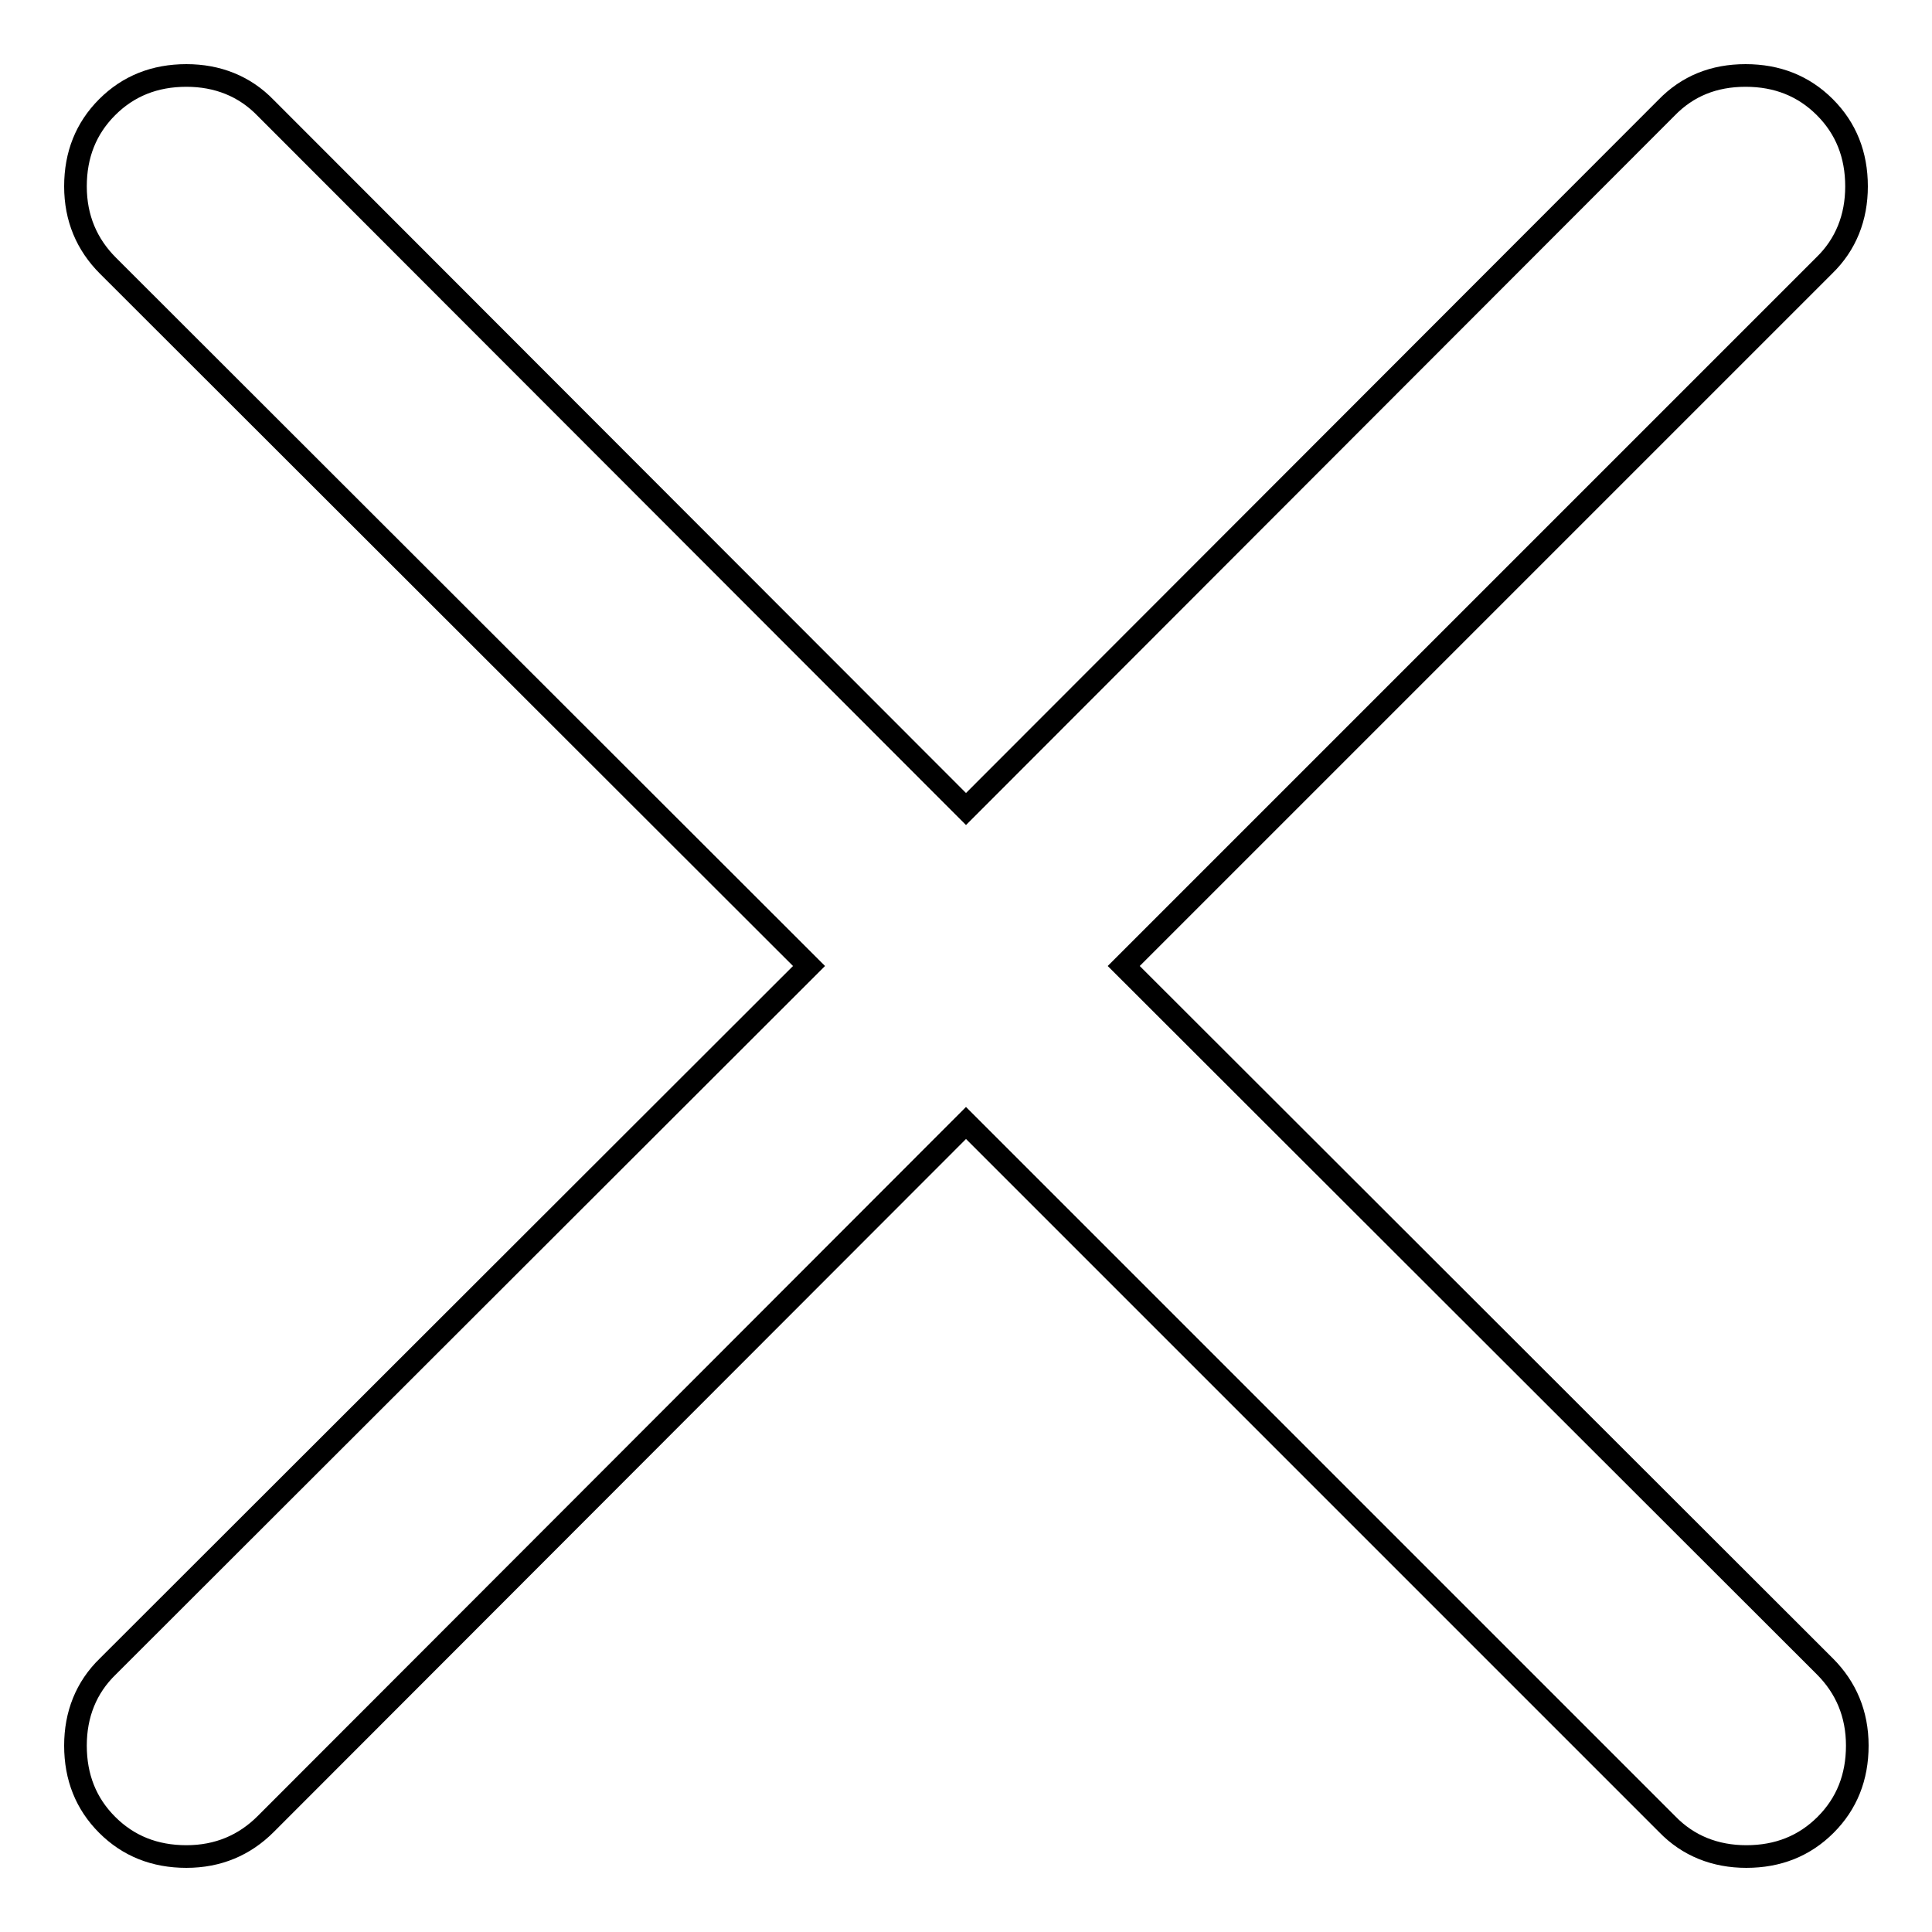 <?xml version="1.0" encoding="utf-8"?>
<!-- Svg Vector Icons : http://www.onlinewebfonts.com/icon -->
<!DOCTYPE svg PUBLIC "-//W3C//DTD SVG 1.1//EN" "http://www.w3.org/Graphics/SVG/1.1/DTD/svg11.dtd">
<svg version="1.1" xmlns="http://www.w3.org/2000/svg" xmlns:xlink="http://www.w3.org/1999/xlink" x="0px" y="0px" viewBox="0 0 256 256" enable-background="new 0 0 256 256" xml:space="preserve">
<g><g><path stroke-width="3" fill-opacity="0" stroke="#000000"  d="M231.3,10c4.2,0,7.7,1.4,10.5,4.2c2.8,2.8,4.2,6.3,4.2,10.5c0,4.1-1.4,7.7-4.3,10.5L148.9,128l92.9,92.8c2.8,2.8,4.3,6.3,4.3,10.5c0,4.2-1.4,7.7-4.2,10.5c-2.8,2.8-6.3,4.2-10.5,4.2c-4.1,0-7.7-1.4-10.5-4.3L128,148.8l-92.8,92.9c-2.8,2.8-6.3,4.3-10.5,4.3c-4.2,0-7.7-1.4-10.5-4.2c-2.8-2.8-4.2-6.3-4.2-10.5c0-4.1,1.4-7.7,4.3-10.5l92.9-92.8L14.3,35.2c-2.8-2.8-4.3-6.3-4.3-10.5c0-4.2,1.4-7.7,4.2-10.5C17,11.4,20.5,10,24.7,10c4.1,0,7.7,1.4,10.5,4.3l92.8,92.9l92.8-92.9C223.6,11.4,227.1,10,231.3,10z"/></g></g>
</svg>